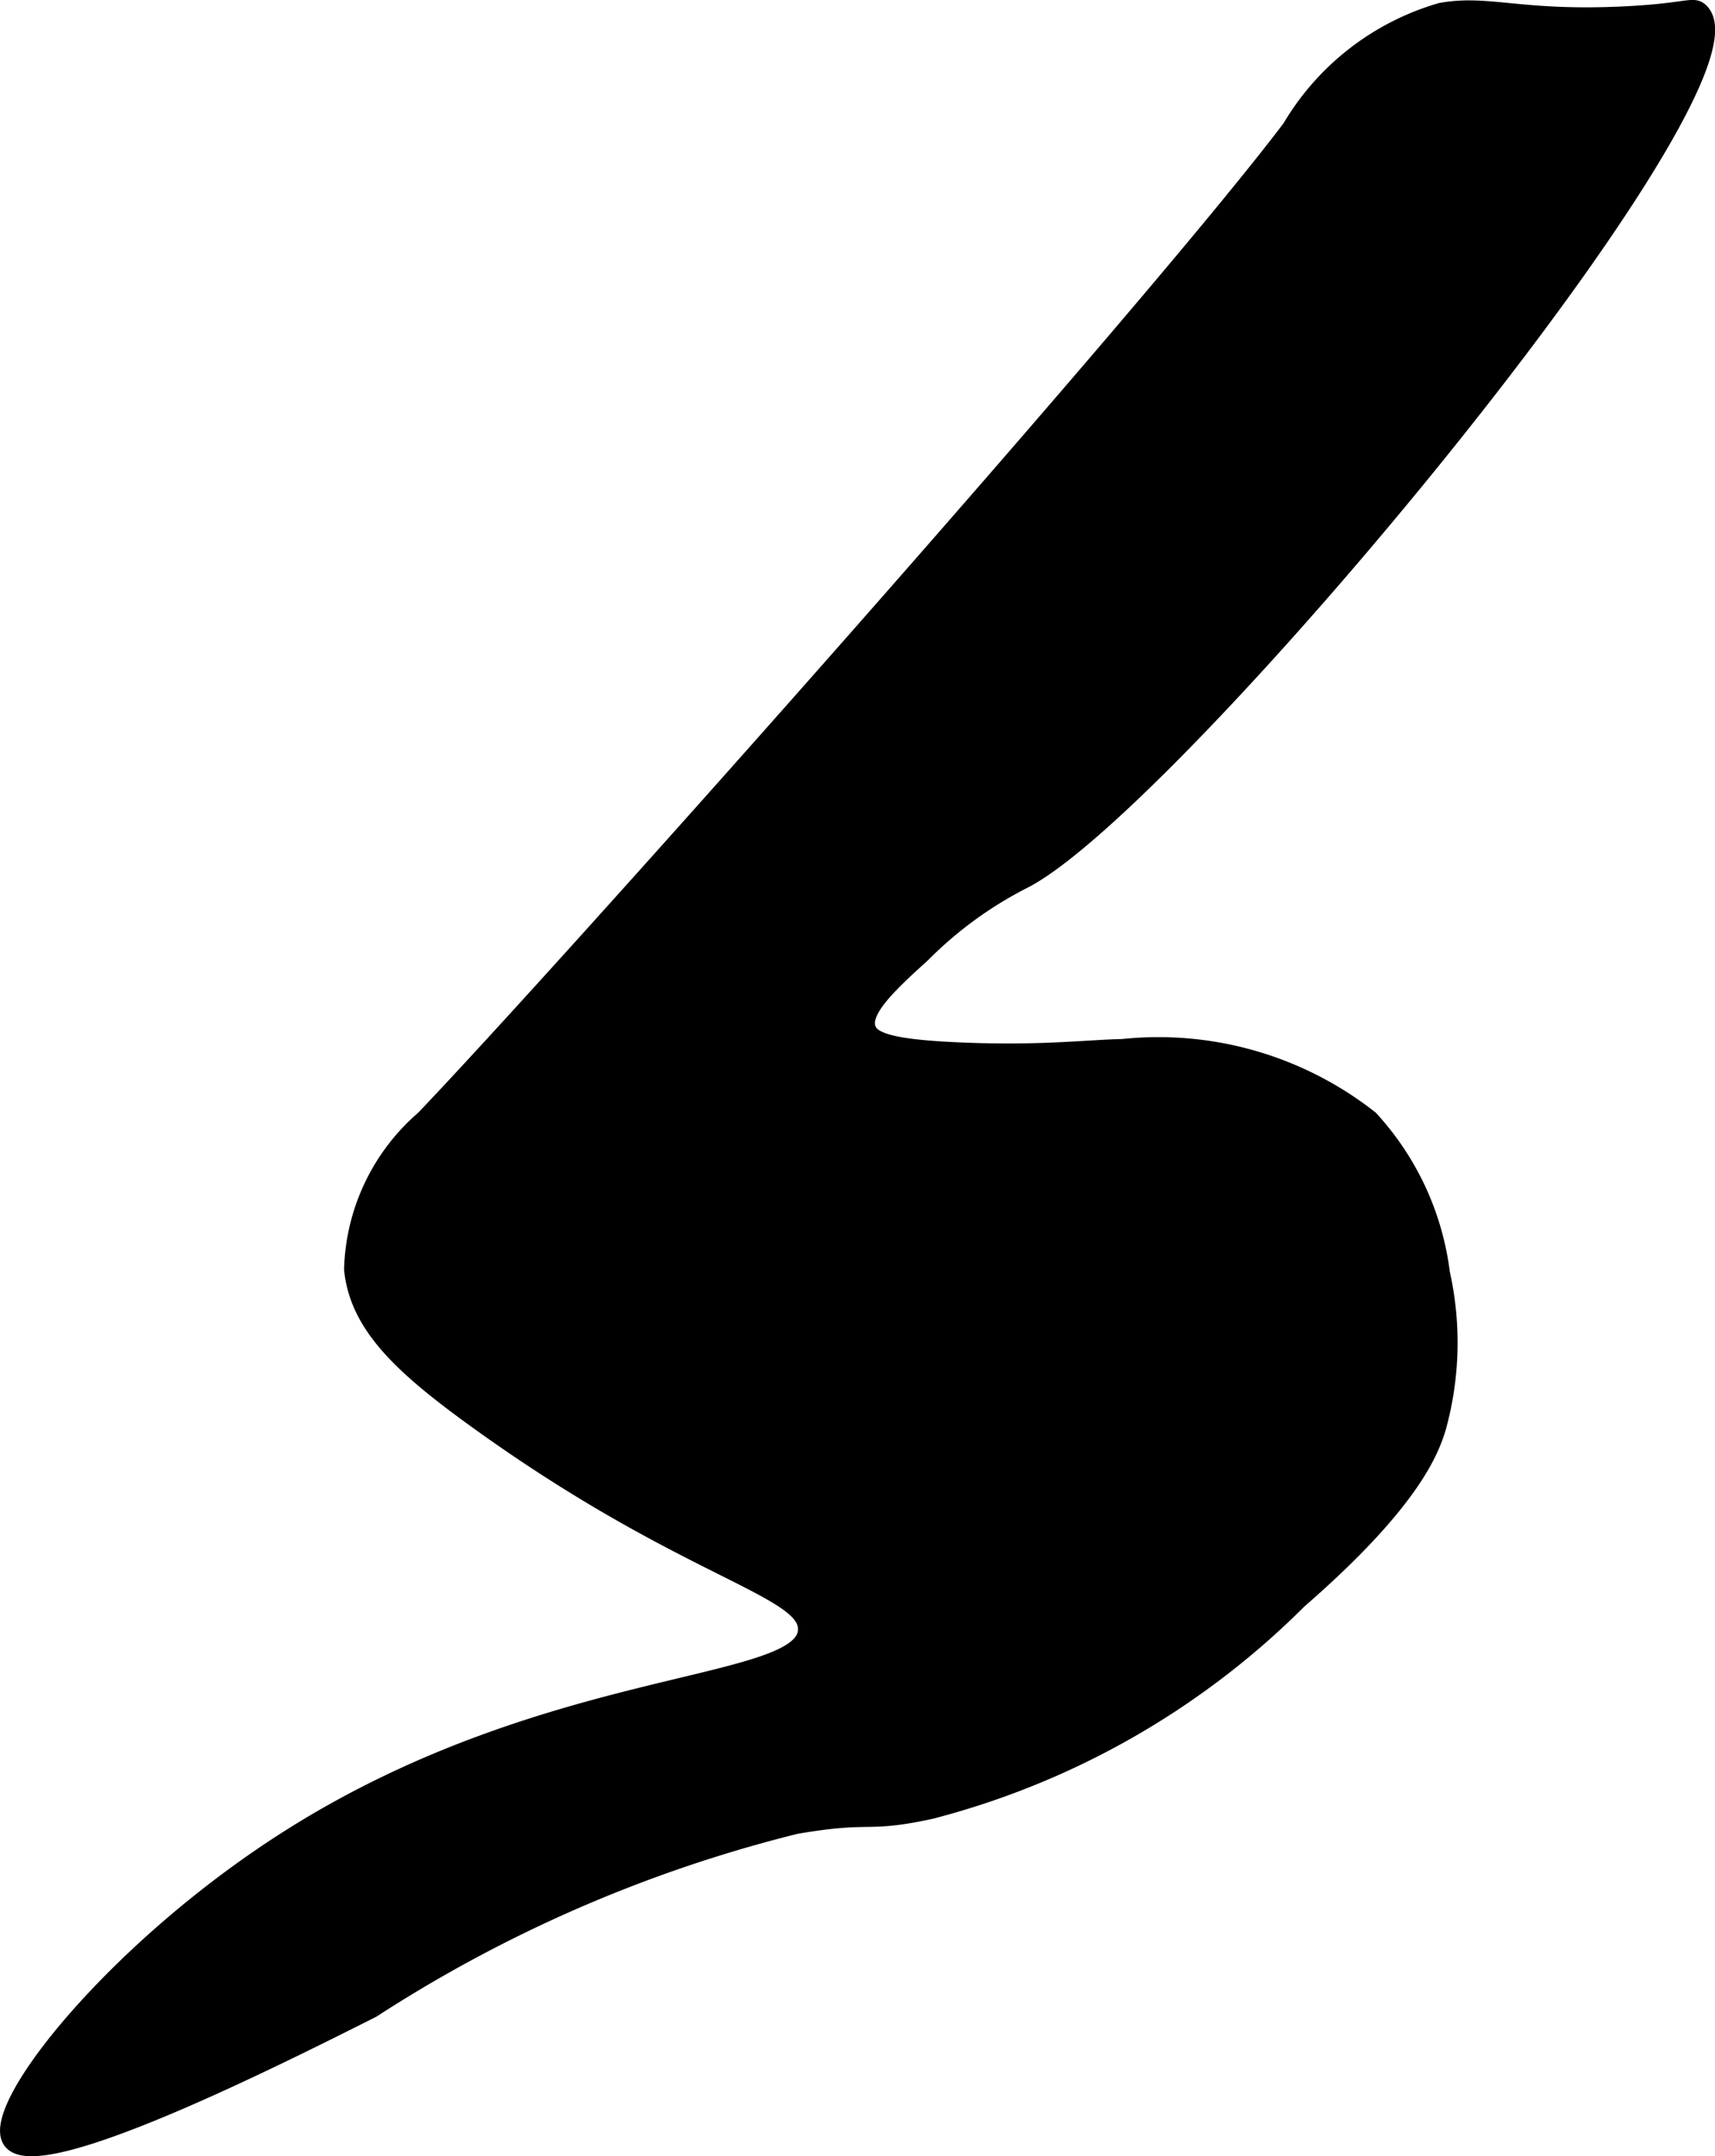 <?xml version="1.0" encoding="UTF-8"?>
<svg xmlns="http://www.w3.org/2000/svg"
     version="1.1"
     width="5.039mm"
     height="6.332mm"
     viewBox="0 0 14.285 17.95">
   <defs>
      <style type="text/css"><![CDATA[
      .a {
        stroke: #000;
        stroke-miterlimit: 10;
        stroke-width: 0.15px;
      }
    ]]></style>
   </defs>
   <path class="a"
         d="M8.522,7.324a3.299,3.299,0,0,0-.845.616c-.265.24-.513.468-.456.626.038.105.203.164.812.188.657.025,1.01-.023,1.319-.03a2.846,2.846,0,0,1,2.056.593,2.315,2.315,0,0,1,.594,1.281,2.651,2.651,0,0,1-.031,1.281c-.058.193-.216.621-1.156,1.438a6.714,6.714,0,0,1-3.062,1.75c-.55.12-.48.014-1.125.125A11.645,11.645,0,0,0,3.097,16.723c-.821.413-2.784,1.398-3,1.094-.189-.266.885-1.616,2.344-2.531,2.15-1.349,4.267-1.208,4.281-1.719.01-.355-1.008-.493-2.75-1.75-.614-.443-.984-.784-1.031-1.25a1.71,1.71,0,0,1,.594-1.25c1.177-1.231,6.063-6.719,7.219-8.25a2.145,2.145,0,0,1,1.25-.969c.392-.07.646.069,1.5.031.552-.025.596-.089.656-.031C14.767.683,9.768,6.694,8.522,7.324Z"/>
</svg>
